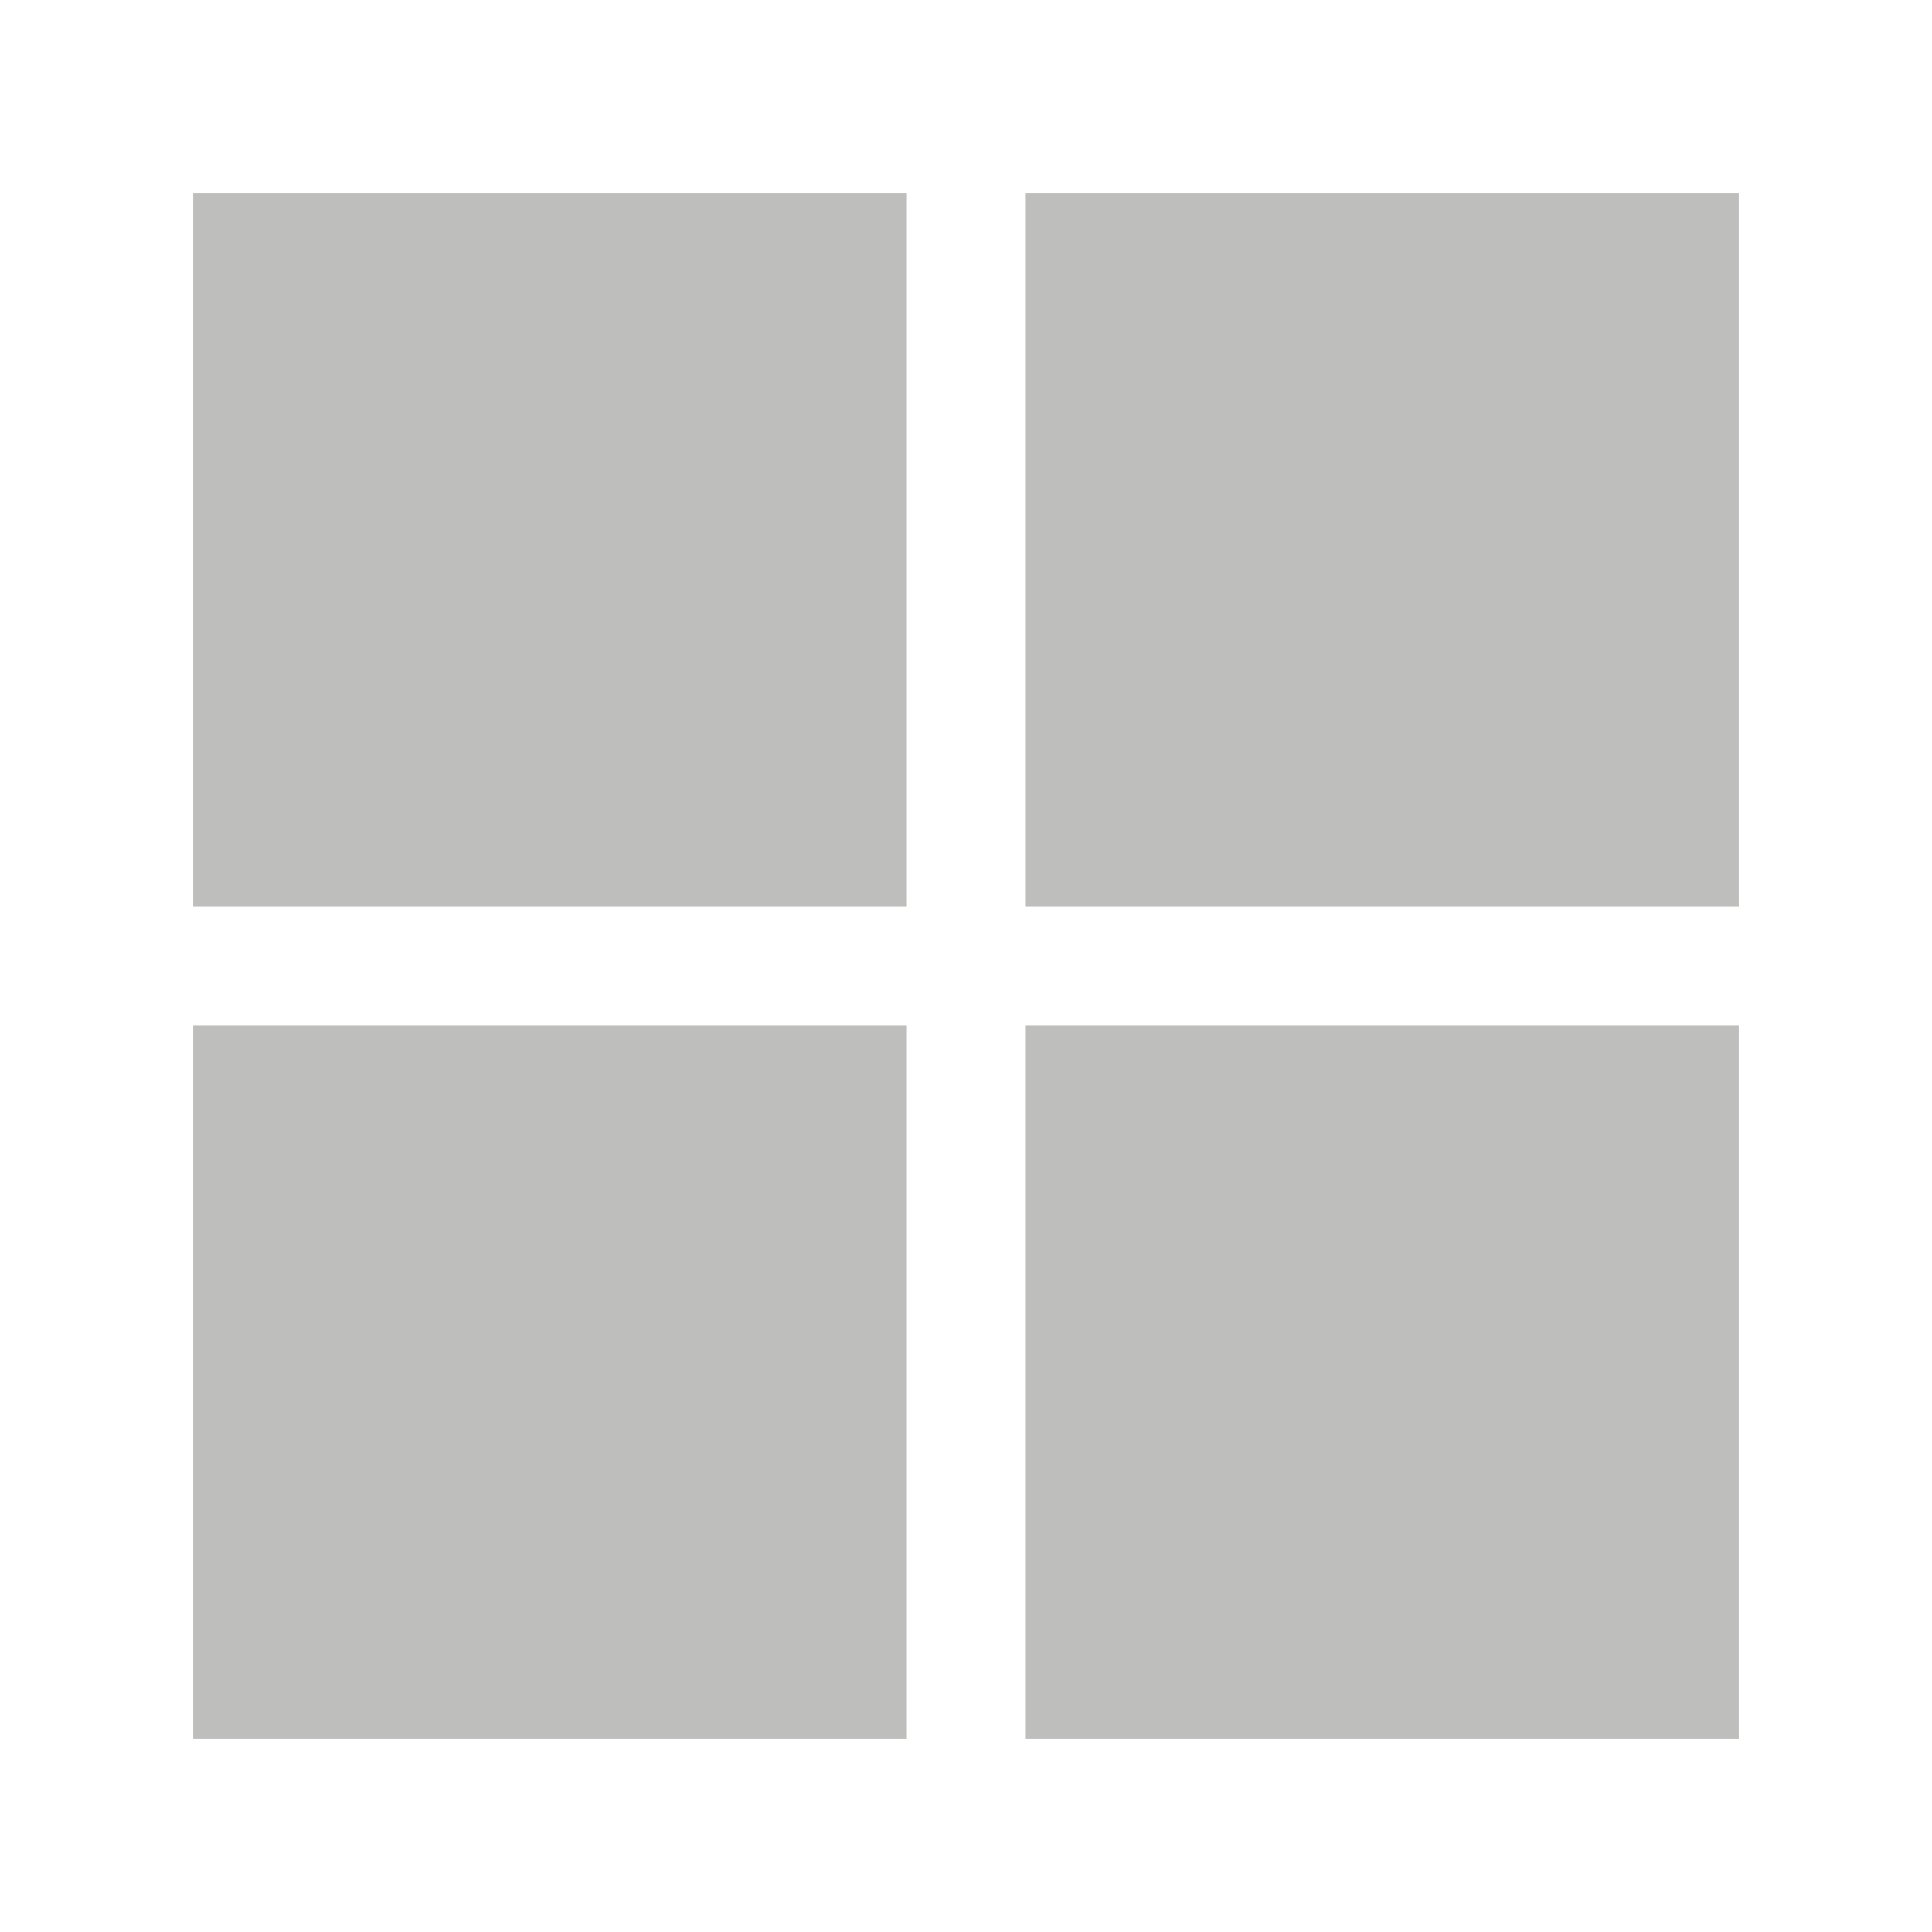 <?xml version="1.0" encoding="UTF-8"?> <svg xmlns="http://www.w3.org/2000/svg" width="25px" height="25px" viewBox="0 0 25 25"><g id="📥-Download-Page" stroke="none" stroke-width="1" fill="none" fill-rule="evenodd"><g id="Download-page-update-mockup-2.4" transform="translate(-690, -585)"><g id="Showreel" transform="translate(0, 55)"><g id="Windows-logo" transform="translate(690, 530)"><rect id="Rectangle" x="0" y="0" width="25" height="25"></rect><path d="M2.5,2.5 L11.731,2.5 L11.731,11.731 L2.5,11.731 L2.5,2.5 Z M2.5,13.269 L11.731,13.269 L11.731,22.5 L2.5,22.5 L2.5,13.269 Z M13.269,2.5 L22.5,2.5 L22.5,11.731 L13.269,11.731 L13.269,2.5 Z M13.269,13.269 L22.5,13.269 L22.5,22.5 L13.269,22.5 L13.269,13.269 Z" id="Combined-Shape" fill="#BEBEBD"></path></g></g></g></g></svg> 